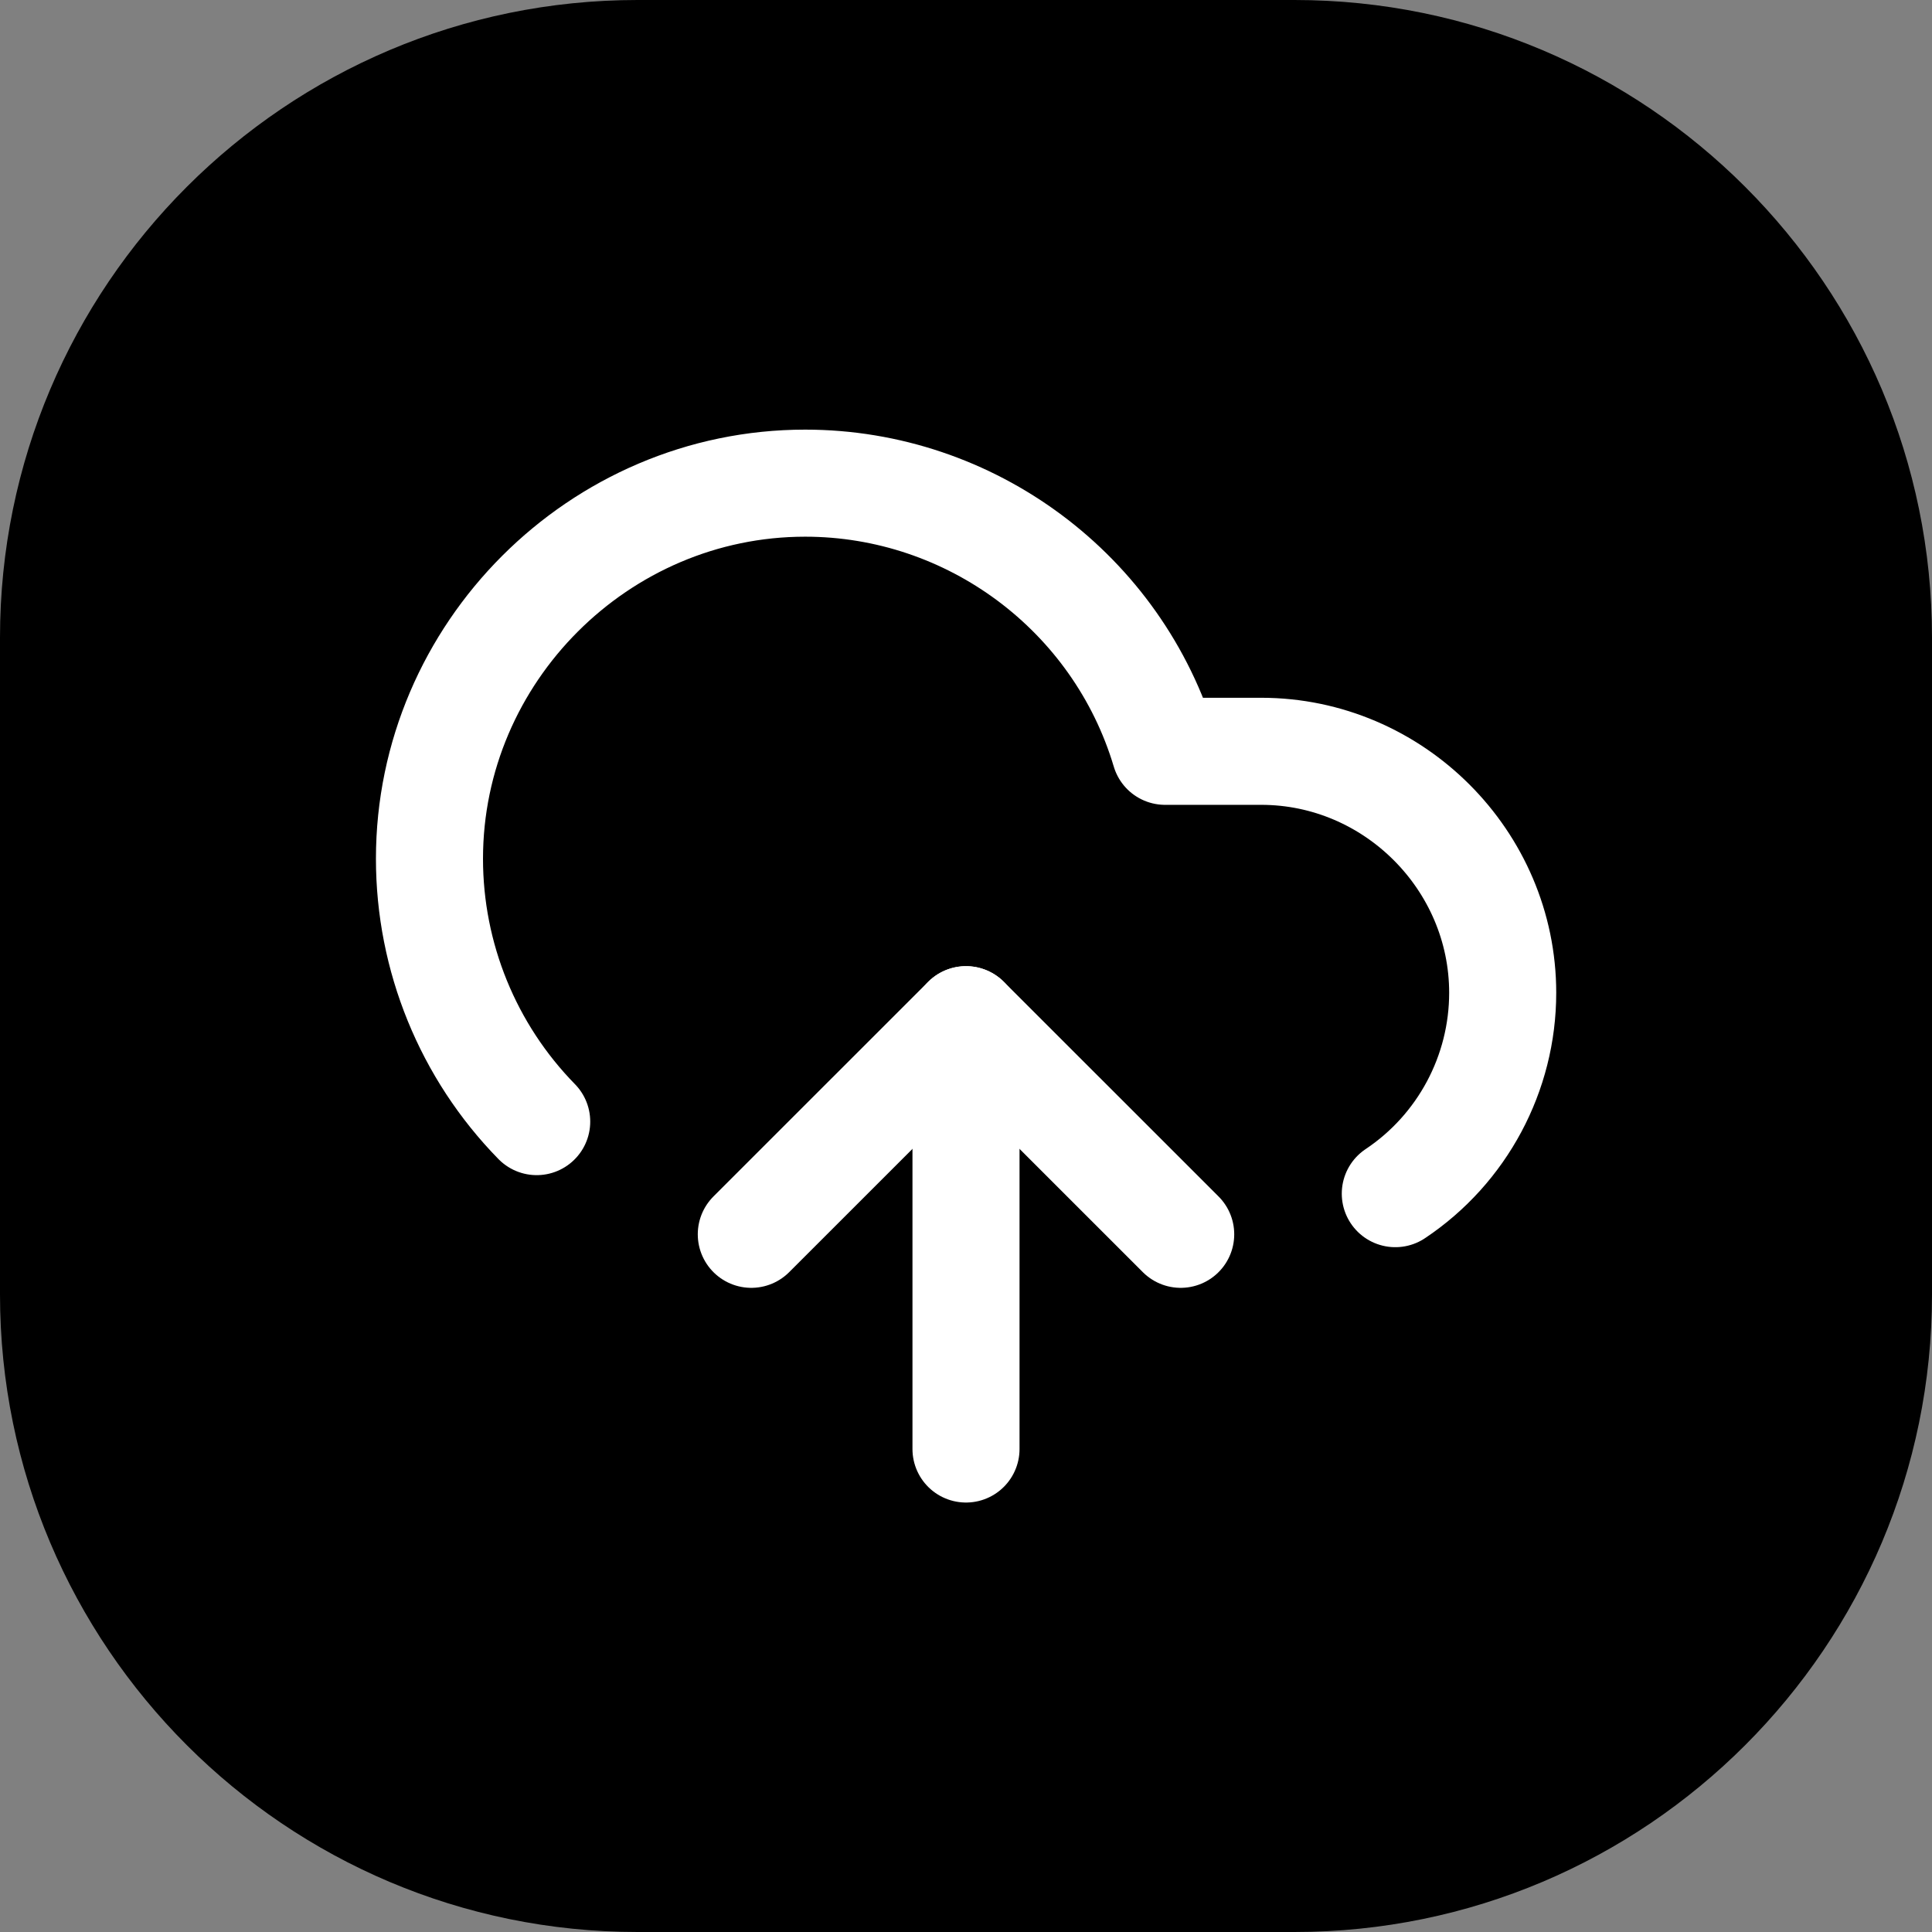 <svg width="100%" height="100%" viewBox="0 0 24 24" version="1.1" xmlns="http://www.w3.org/2000/svg" xmlns:xlink="http://www.w3.org/1999/xlink" xml:space="preserve" xmlns:serif="http://www.serif.com/" style="fill-rule:evenodd;clip-rule:evenodd;stroke-linecap:round;stroke-linejoin:round;">
    <rect x="0" y="0" width="24" height="24" fill="#808080" stroke="none"/>
    <path d="M24,7.92L24,16.08C24,20.451 20.451,24 16.08,24L7.92,24C3.549,24 0,20.451 0,16.08L0,7.92C0,3.549 3.549,0 7.92,0L16.08,0C20.451,0 24,3.549 24,7.92Z"/>
    <path d="M12,12.667L12,18" style="fill:none;fill-rule:nonzero;stroke:white;stroke-width:1.33px;"/>
    <path d="M6.667,13.933C5.813,13.061 5.335,11.888 5.335,10.668C5.335,8.108 7.442,6.002 10.002,6.002C12.059,6.002 13.885,7.362 14.473,9.333C14.473,9.333 15.667,9.333 15.667,9.333C17.313,9.333 18.667,10.688 18.667,12.333C18.667,13.334 18.166,14.272 17.333,14.828" style="fill:none;fill-rule:nonzero;stroke:white;stroke-width:1.33px;"/>
    <path d="M9.333,15.333L12,12.667L14.667,15.333" style="fill:none;fill-rule:nonzero;stroke:white;stroke-width:1.33px;"/>
</svg>

